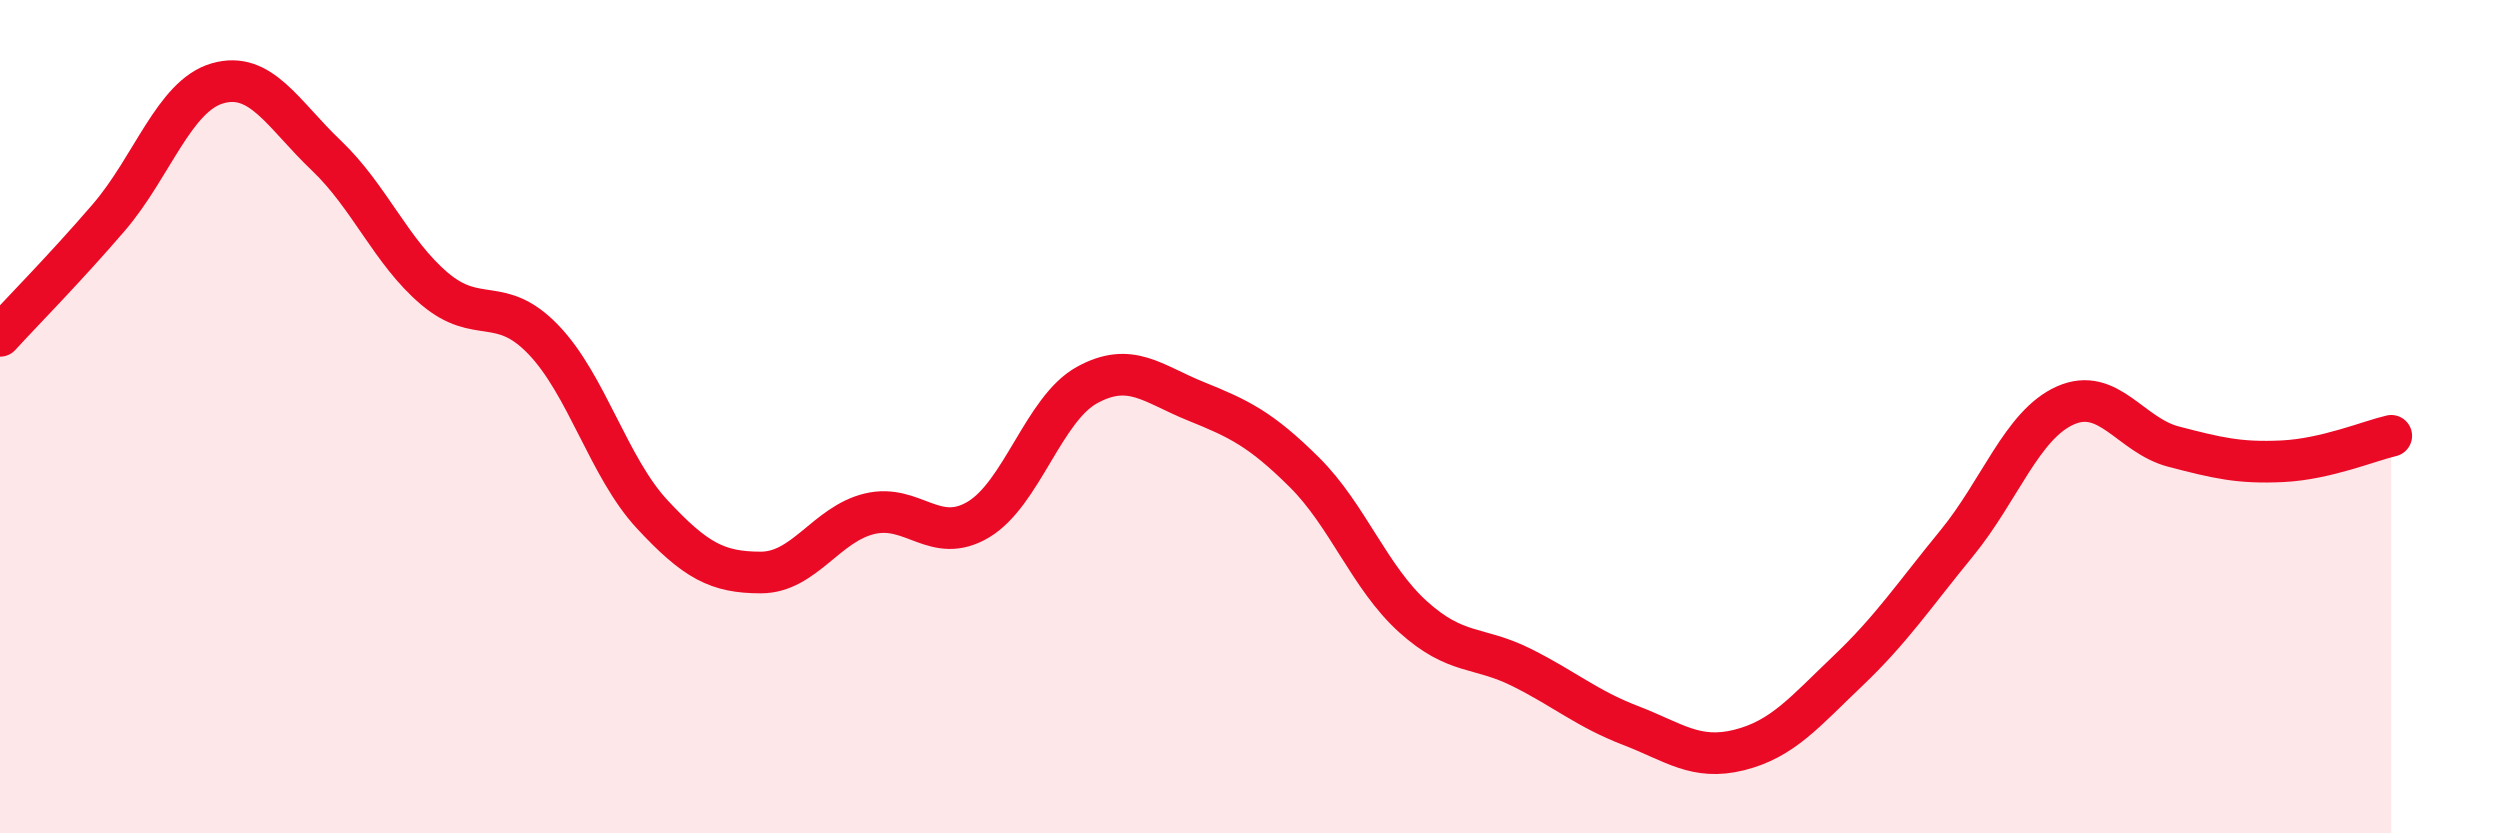 
    <svg width="60" height="20" viewBox="0 0 60 20" xmlns="http://www.w3.org/2000/svg">
      <path
        d="M 0,8.06 C 0.52,7.49 1.57,6.43 2.61,5.22 C 3.65,4.01 4.18,2.3 5.22,2 C 6.26,1.7 6.79,2.74 7.83,3.73 C 8.87,4.72 9.39,6.05 10.43,6.93 C 11.47,7.81 12,7.07 13.04,8.15 C 14.08,9.23 14.61,11.22 15.65,12.34 C 16.69,13.46 17.22,13.74 18.26,13.74 C 19.3,13.74 19.83,12.58 20.87,12.33 C 21.91,12.08 22.44,13.09 23.48,12.47 C 24.52,11.85 25.05,9.81 26.09,9.24 C 27.13,8.67 27.66,9.21 28.7,9.63 C 29.74,10.05 30.26,10.3 31.3,11.33 C 32.34,12.36 32.87,13.86 33.91,14.8 C 34.95,15.74 35.48,15.5 36.52,16.02 C 37.56,16.54 38.09,17.01 39.13,17.41 C 40.17,17.81 40.7,18.26 41.74,18 C 42.78,17.74 43.31,17.09 44.35,16.1 C 45.39,15.11 45.92,14.31 46.96,13.04 C 48,11.77 48.53,10.19 49.57,9.73 C 50.61,9.27 51.13,10.45 52.17,10.72 C 53.21,10.99 53.74,11.12 54.78,11.07 C 55.82,11.02 56.87,10.58 57.39,10.46L57.39 20L0 20Z"
        fill="#EB0A25"
        opacity="0.1"
        stroke-linecap="round"
        stroke-linejoin="round"
      />
      <path
        d="M 0,8.06 C 0.52,7.49 1.57,6.43 2.61,5.22 C 3.65,4.01 4.18,2.3 5.22,2 C 6.26,1.7 6.79,2.74 7.83,3.73 C 8.87,4.72 9.39,6.05 10.43,6.93 C 11.47,7.81 12,7.07 13.04,8.15 C 14.08,9.23 14.61,11.22 15.65,12.34 C 16.69,13.46 17.22,13.74 18.26,13.74 C 19.3,13.74 19.83,12.58 20.87,12.33 C 21.91,12.08 22.44,13.09 23.48,12.47 C 24.52,11.85 25.05,9.81 26.09,9.24 C 27.13,8.67 27.66,9.21 28.7,9.63 C 29.74,10.05 30.26,10.3 31.3,11.33 C 32.34,12.36 32.87,13.86 33.91,14.8 C 34.95,15.74 35.48,15.5 36.52,16.02 C 37.56,16.54 38.09,17.01 39.13,17.41 C 40.17,17.81 40.7,18.26 41.74,18 C 42.78,17.74 43.31,17.09 44.35,16.1 C 45.39,15.11 45.92,14.31 46.96,13.04 C 48,11.77 48.53,10.19 49.57,9.73 C 50.61,9.27 51.13,10.45 52.17,10.72 C 53.21,10.99 53.74,11.12 54.78,11.07 C 55.82,11.02 56.87,10.58 57.39,10.46"
        stroke="#EB0A25"
        stroke-width="1"
        fill="none"
        stroke-linecap="round"
        stroke-linejoin="round"
      />
    </svg>
  